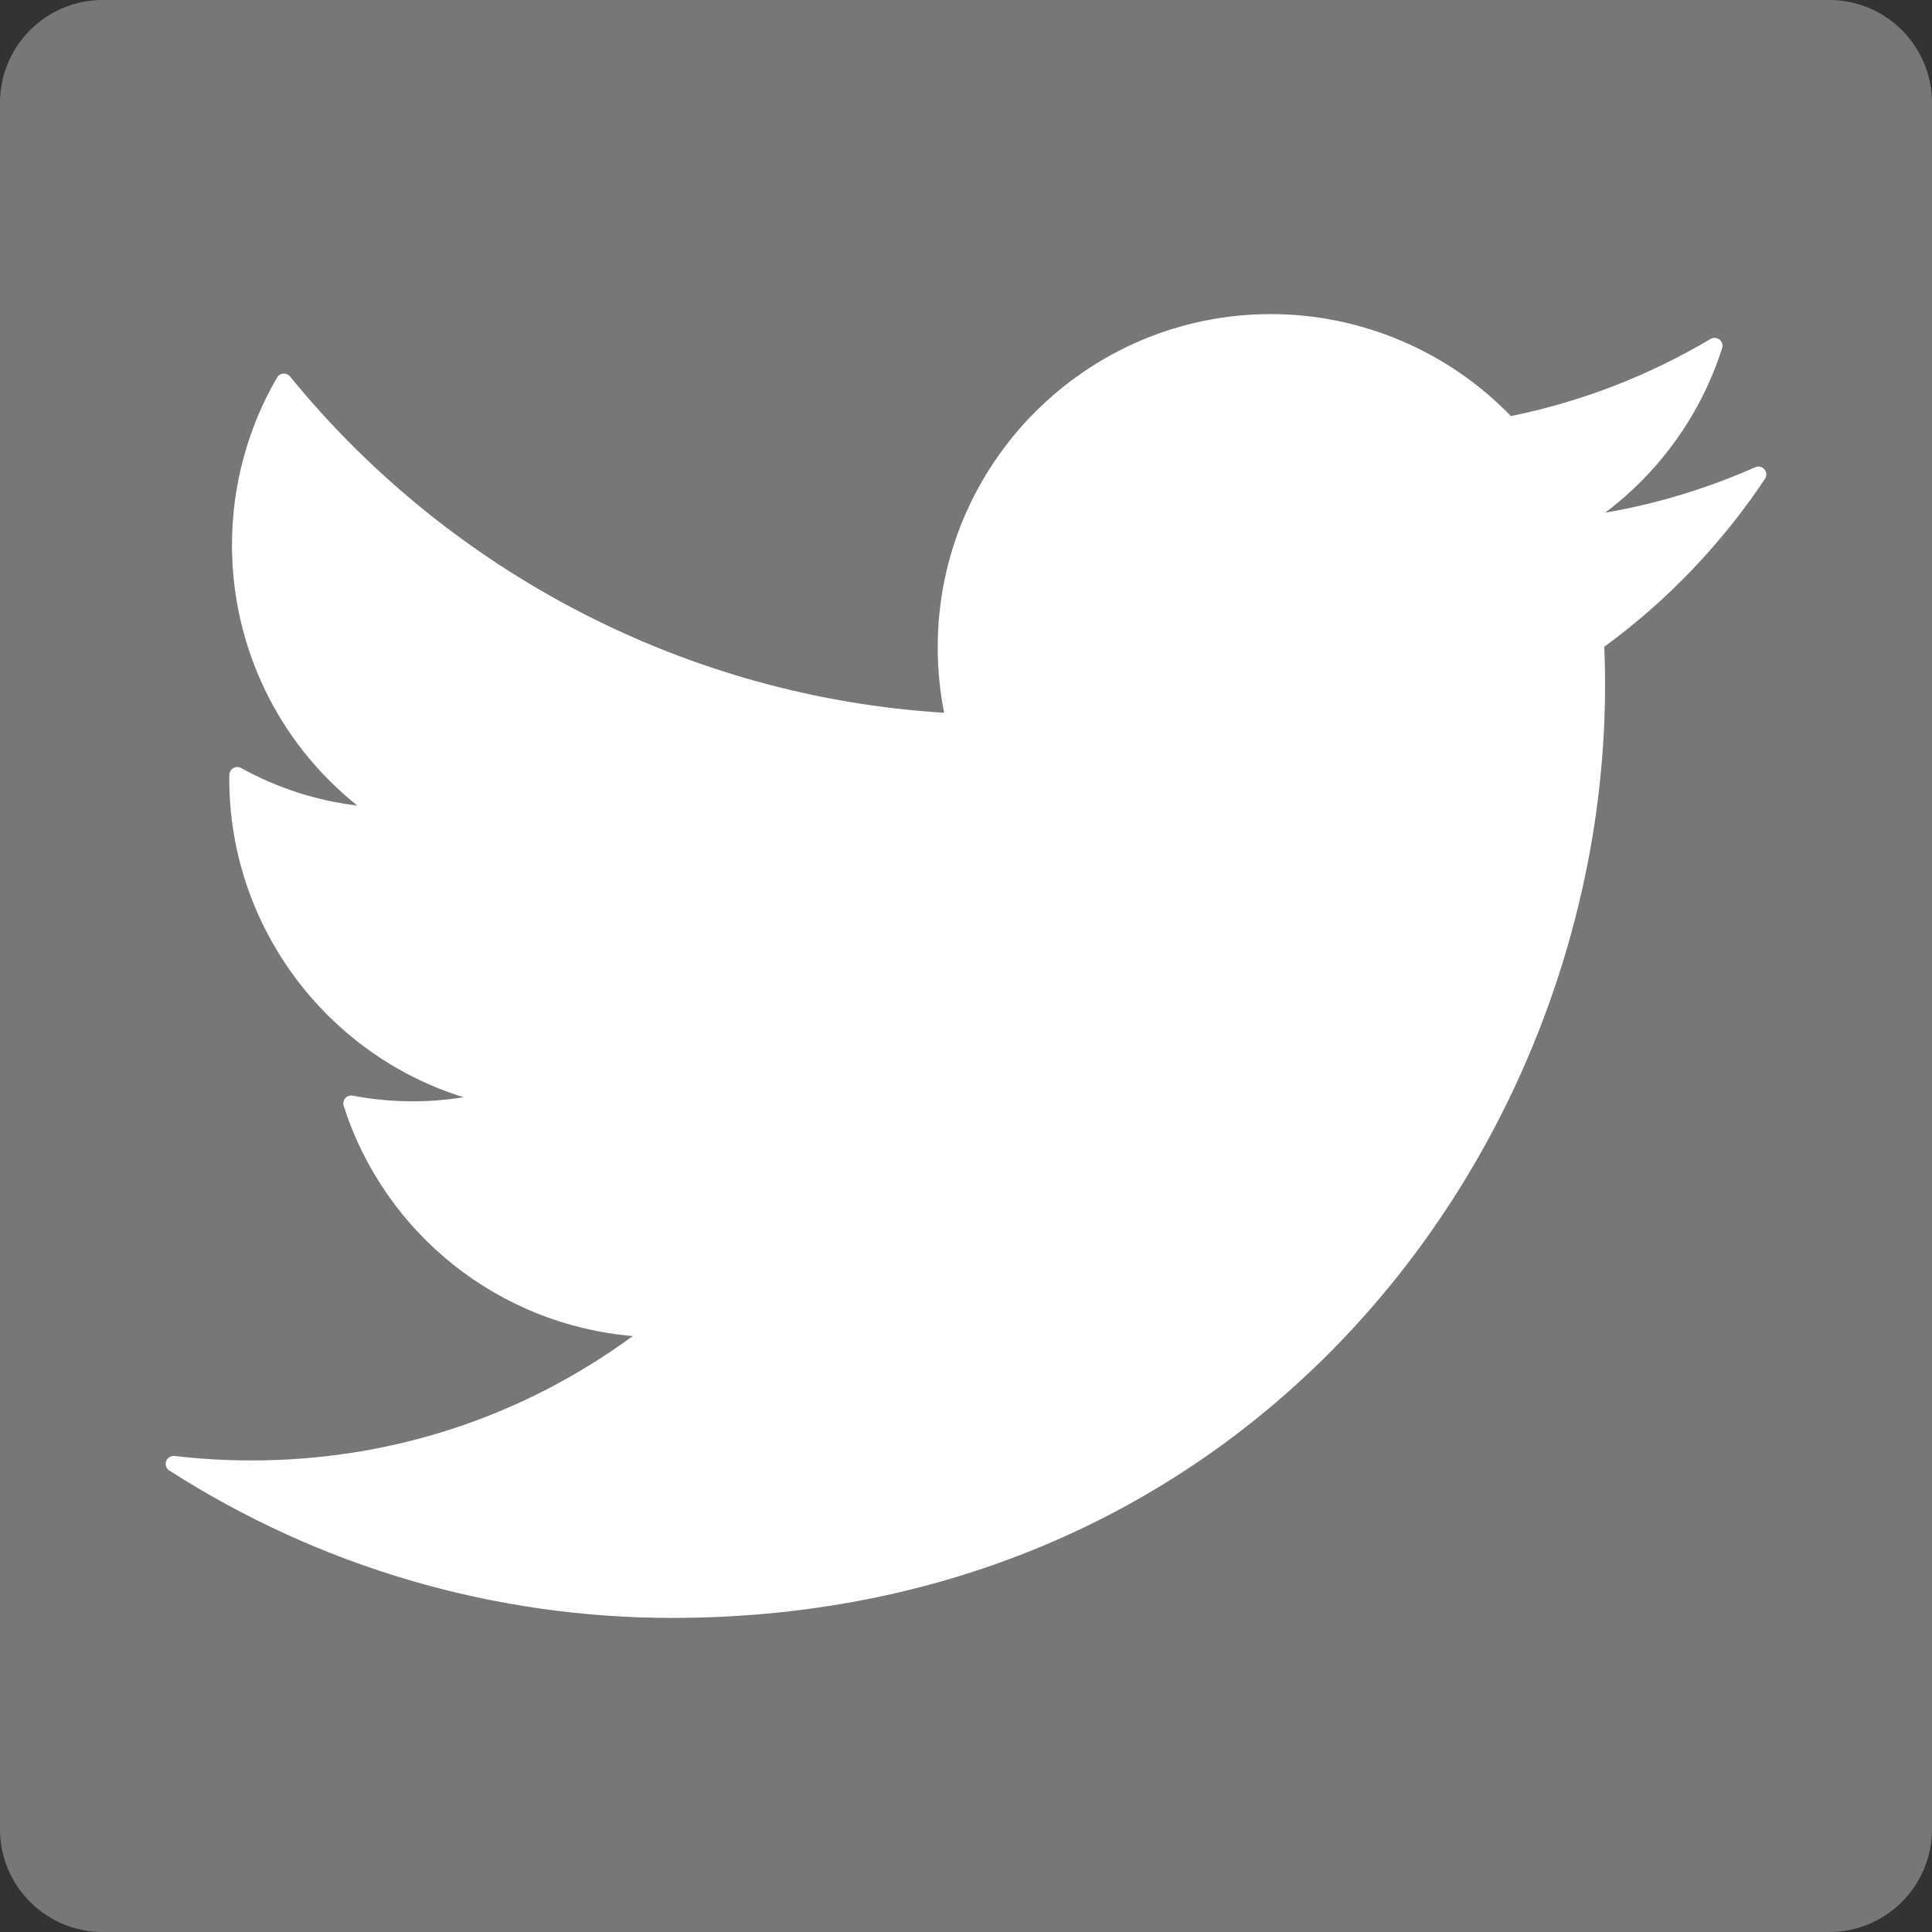 <?xml version="1.0" encoding="UTF-8"?>
<svg width="28px" height="28px" viewBox="0 0 28 28" version="1.1" xmlns="http://www.w3.org/2000/svg" xmlns:xlink="http://www.w3.org/1999/xlink">
    <rect x="0" y="0" width="28" height="28" fill="#333333" stroke="none"/>
    <!-- Generator: Sketch 52.3 (67297) - http://www.bohemiancoding.com/sketch -->
    <title>Twitter_icon</title>
    <desc>Created with Sketch.</desc>
    <g id="Symbols" stroke="none" stroke-width="1" fill="none" fill-rule="evenodd">
        <g id="Footer" transform="translate(-1002, -215)" fill-rule="nonzero">
            <g id="Twitter_icon" transform="translate(1002, 215)">
                <path d="M26.511,0 L1.489,0 C0.667,0 0,0.667 0,1.489 L0,26.511 C0,27.333 0.667,28 1.489,28 L26.511,28 C27.333,28 28,27.333 28,26.511 L28,1.489 C28,0.667 27.333,0 26.511,0 Z" id="Path" fill="#777776"></path>
                <path d="M25.579,6.941 C24.947,7.887 24.164,8.705 23.251,9.373 C23.258,9.556 23.262,9.74 23.262,9.925 C23.262,16.572 18.204,23.448 9.74,23.448 C7.152,23.448 4.633,22.709 2.454,21.312 C2.409,21.283 2.39,21.227 2.408,21.176 C2.426,21.126 2.478,21.095 2.53,21.101 C2.896,21.144 3.269,21.166 3.641,21.166 C5.654,21.166 7.559,20.544 9.171,19.363 C7.239,19.2 5.578,17.892 4.981,16.027 C4.969,15.988 4.977,15.946 5.005,15.915 C5.031,15.885 5.073,15.872 5.112,15.879 C5.648,15.981 6.192,15.987 6.717,15.902 C4.724,15.282 3.323,13.416 3.323,11.291 L3.324,11.229 C3.325,11.188 3.347,11.151 3.381,11.131 C3.417,11.111 3.46,11.111 3.495,11.131 C4.014,11.419 4.59,11.605 5.179,11.675 C4.034,10.762 3.362,9.379 3.362,7.899 C3.362,7.045 3.588,6.205 4.015,5.472 C4.034,5.439 4.068,5.417 4.106,5.415 C4.144,5.411 4.181,5.428 4.204,5.457 C6.548,8.332 9.996,10.103 13.683,10.33 C13.621,10.02 13.59,9.701 13.59,9.379 C13.59,6.718 15.756,4.552 18.417,4.552 C19.727,4.552 20.99,5.09 21.897,6.03 C22.919,5.822 23.891,5.446 24.79,4.913 C24.832,4.888 24.883,4.892 24.921,4.922 C24.958,4.952 24.973,5.002 24.958,5.047 C24.654,6 24.059,6.831 23.262,7.431 C24.013,7.301 24.743,7.079 25.437,6.772 C25.484,6.75 25.539,6.764 25.572,6.803 C25.605,6.842 25.608,6.898 25.579,6.941 Z" id="Path" fill="#FFFFFF"></path>
            </g>
        </g>
    </g>
</svg>